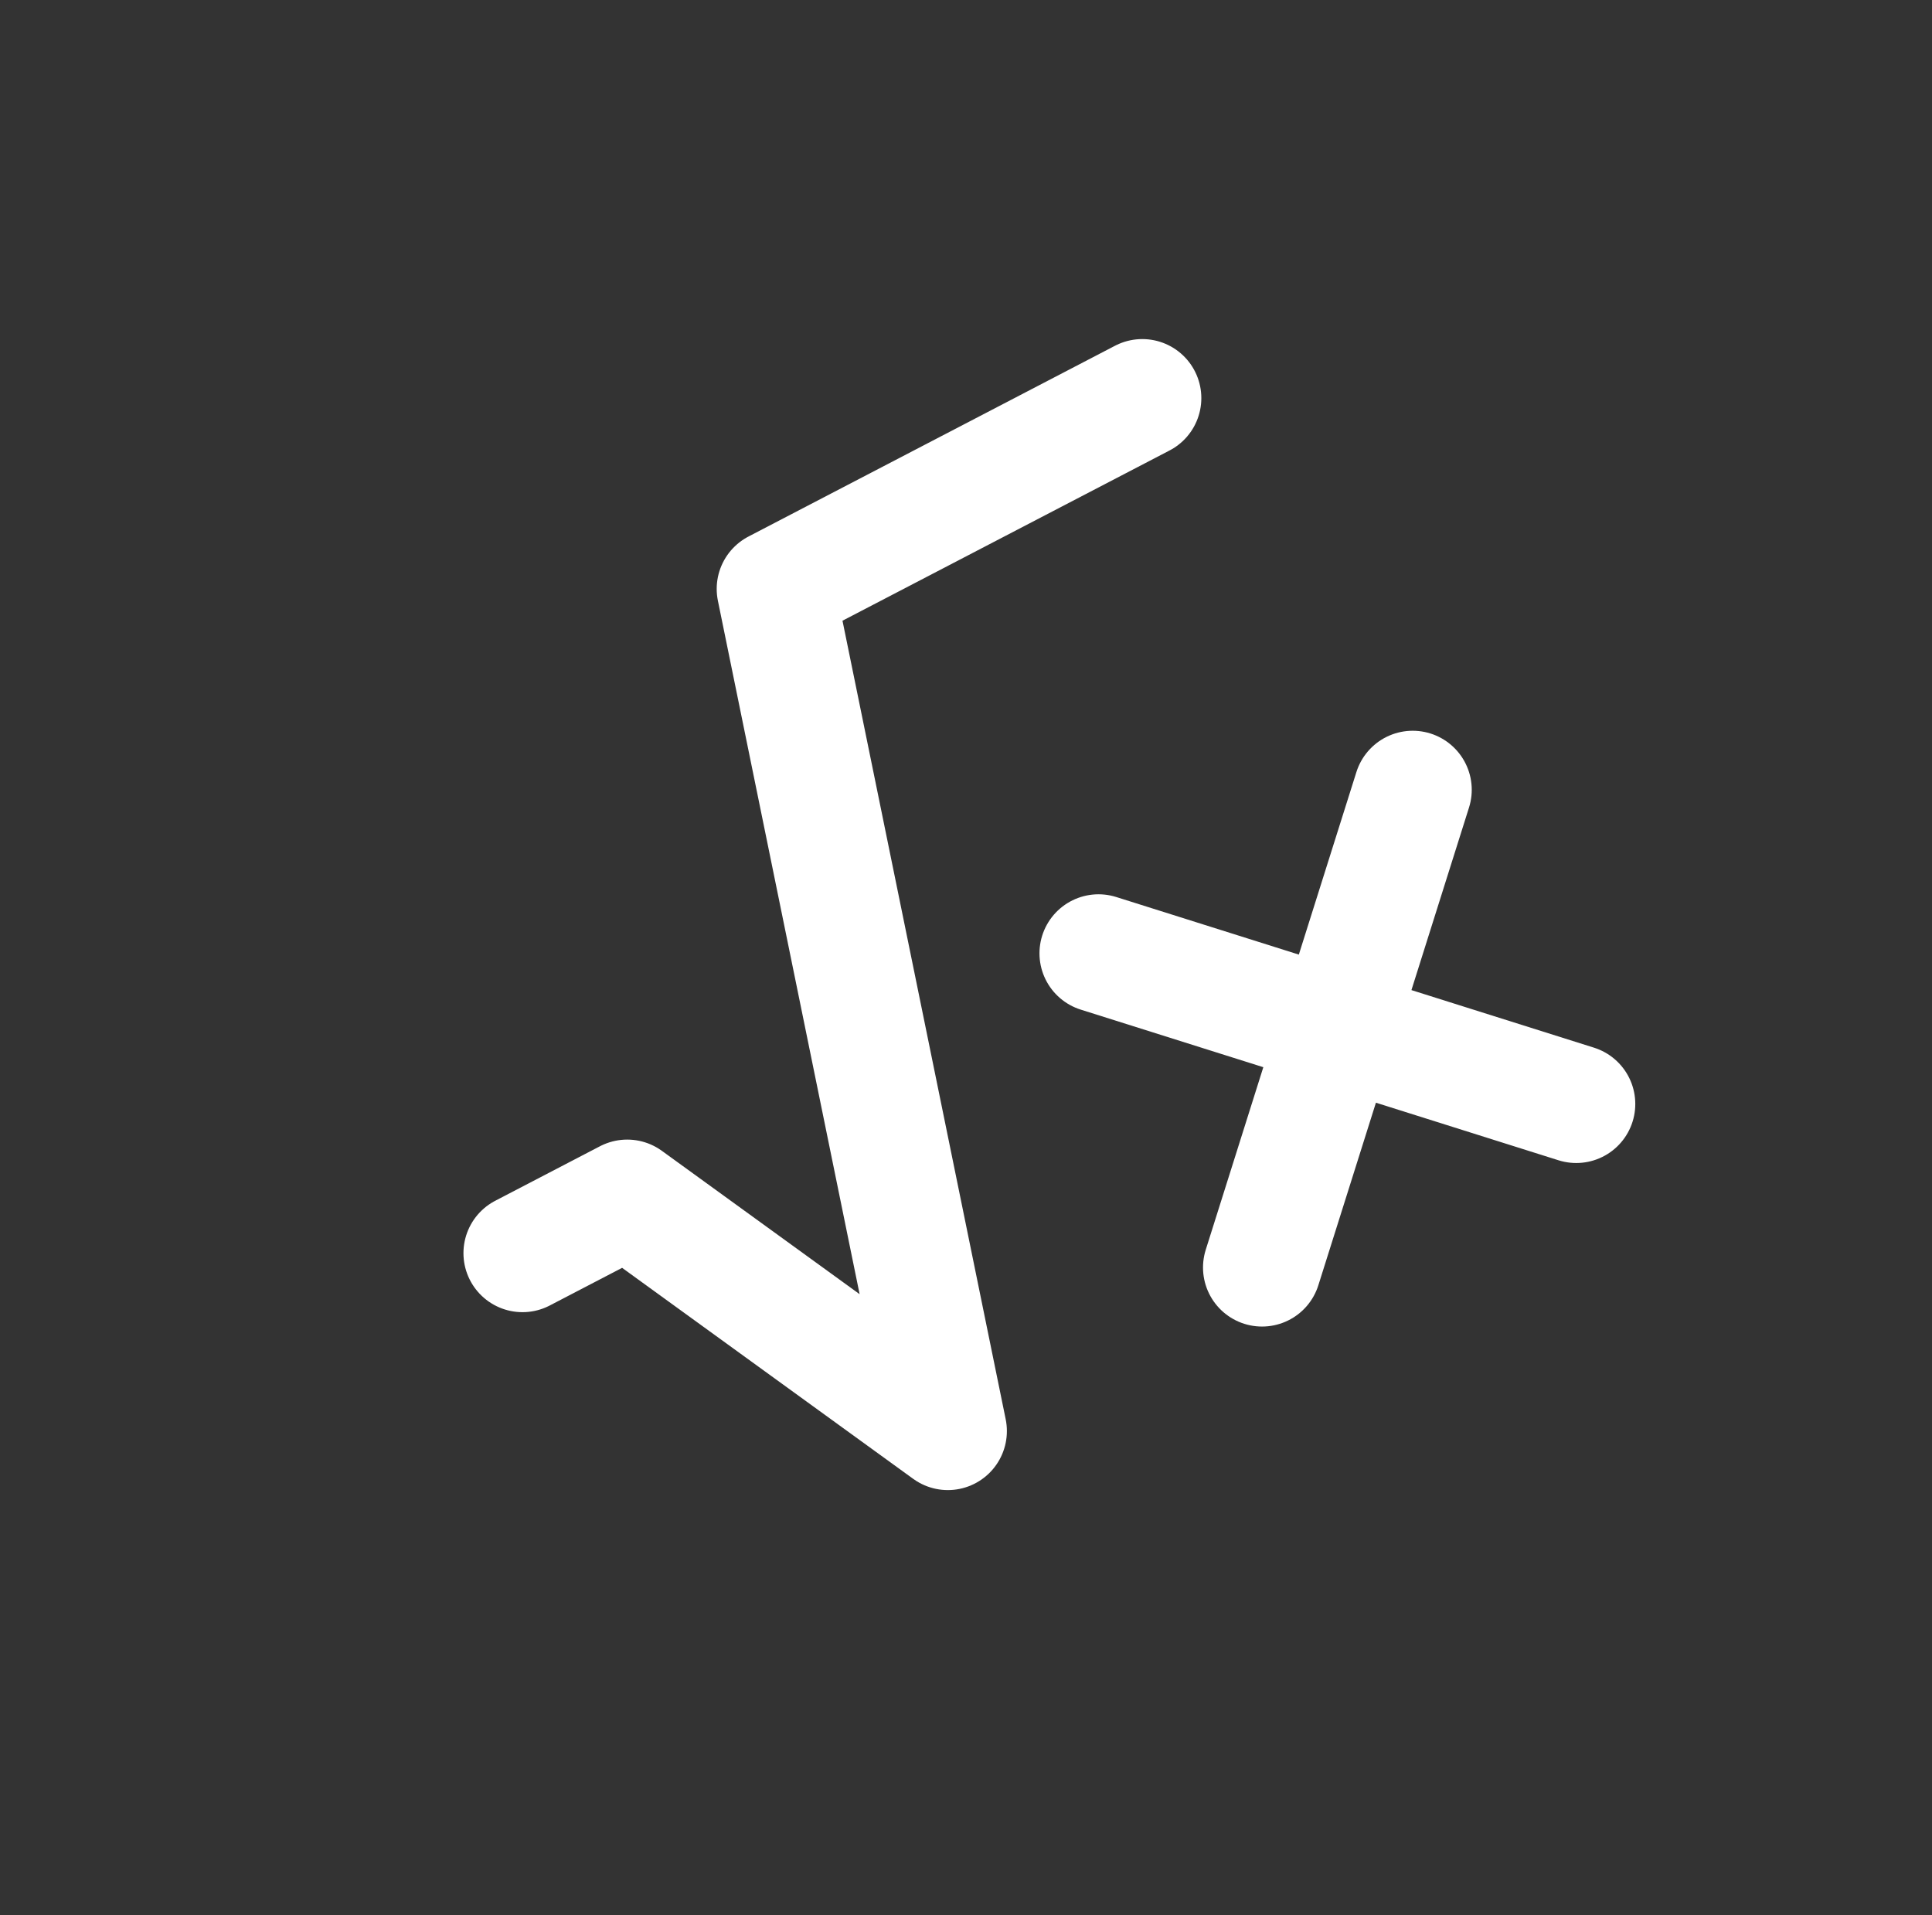 <?xml version="1.0" encoding="UTF-8"?> <svg xmlns="http://www.w3.org/2000/svg" width="116" height="115" viewBox="0 0 116 115" fill="none"><rect x="0" y="0" width="116" height="115" fill="#333333" stroke="none"/> <g clip-path="url(#clip0_175_486)"> <path d="M68.585 23.903L46.576 35.358L56.91 85.922L37.659 71.967L31.371 75.24M65.956 57.239L94.64 66.284M75.775 76.103L84.821 47.42" stroke="white" stroke-width="7.089" stroke-linecap="round" stroke-linejoin="round"></path> </g> <defs> <clipPath id="clip0_175_486"> <rect width="85.068" height="85.068" fill="white" transform="translate(0.665 39.275) rotate(-27.496)"></rect> </clipPath> </defs> </svg> 